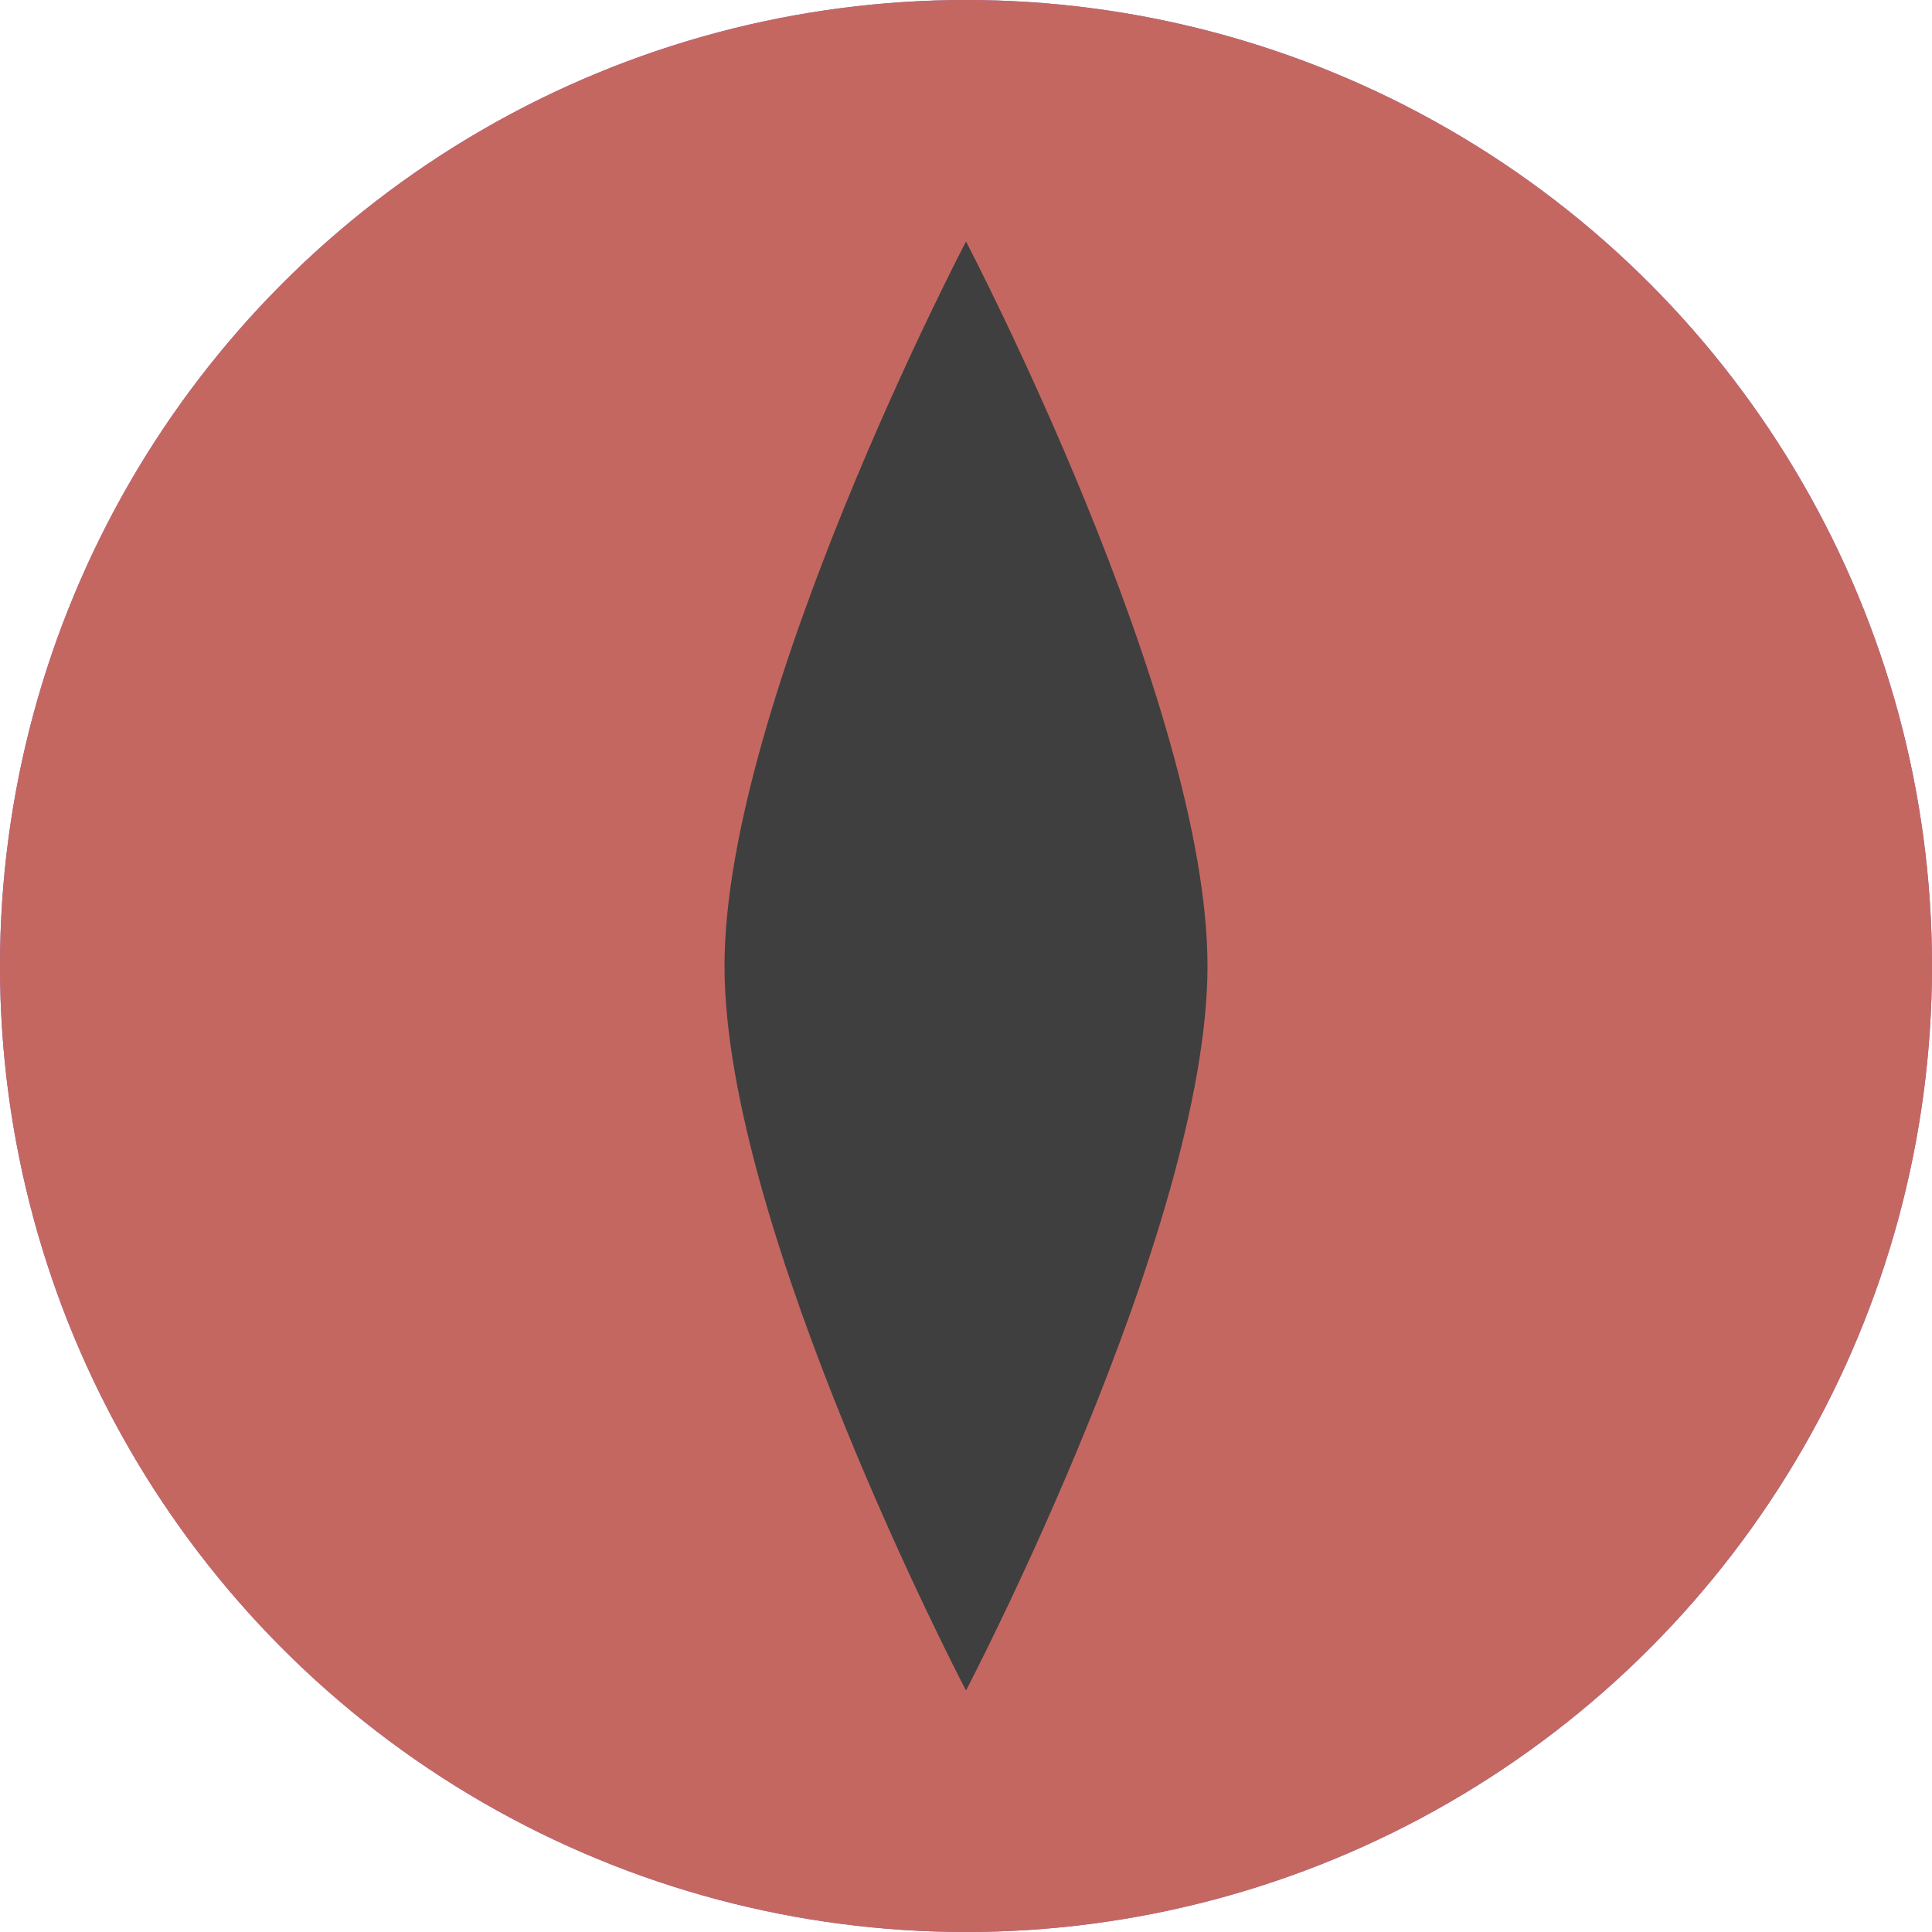 <svg xmlns="http://www.w3.org/2000/svg" width="16" height="16" version="1.1">
 <circle style="fill:#8561c5" cx="8" cy="8" r="8"/>
 <circle style="fill:#c56761" cx="8" cy="8" r="8"/>
 <path style="fill:#3f3f3f" d="m8 2s2 3.818 2 6c0 2.182-2 6-2 6s-2-3.818-2-6c0-2.182 2-6 2-6z"/>
</svg>
